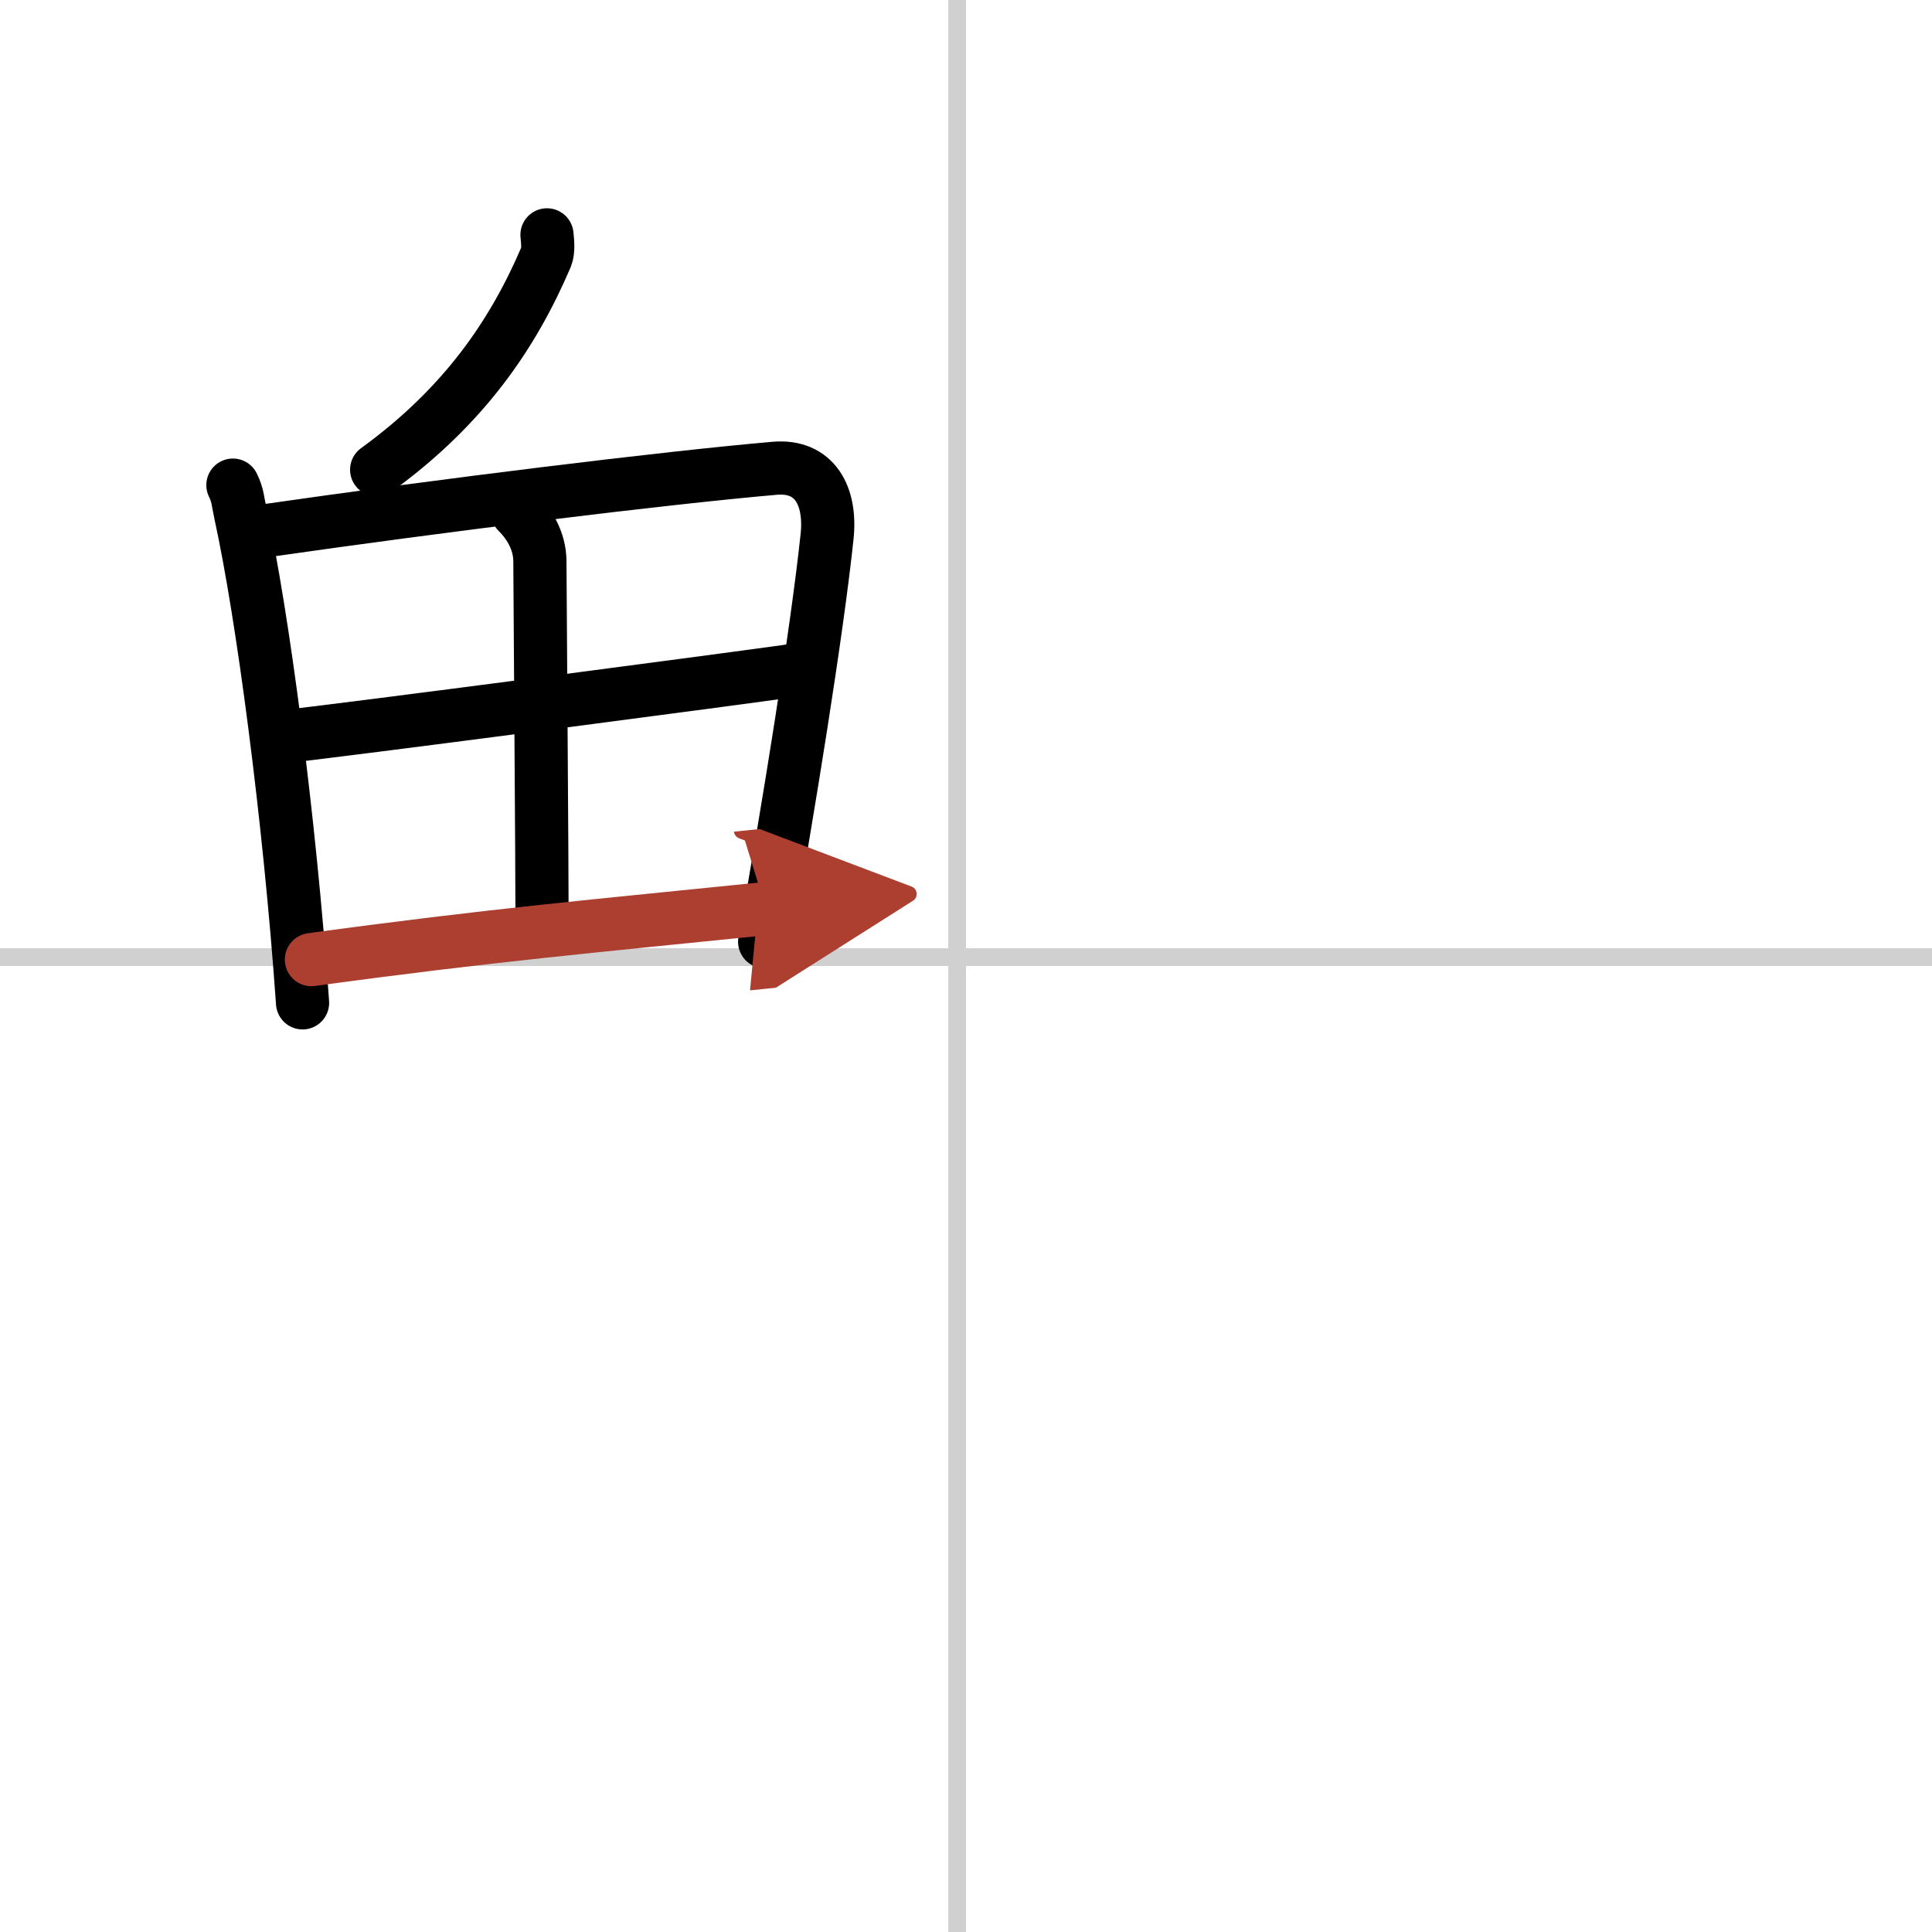<svg width="400" height="400" viewBox="0 0 109 109" xmlns="http://www.w3.org/2000/svg"><defs><marker id="a" markerWidth="4" orient="auto" refX="1" refY="5" viewBox="0 0 10 10"><polyline points="0 0 10 5 0 10 1 5" fill="#ad3f31" stroke="#ad3f31"/></marker></defs><g fill="none" stroke="#000" stroke-linecap="round" stroke-linejoin="round" stroke-width="3"><rect width="100%" height="100%" fill="#fff" stroke="#fff"/><line x1="54" x2="54" y2="109" stroke="#d0d0d0" stroke-width="1"/><line x2="109" y1="54" y2="54" stroke="#d0d0d0" stroke-width="1"/><path d="m30.86 13.25c0.03 0.31 0.1 0.9-0.05 1.25-1.88 4.4-4.66 8.44-9.56 12"/><path d="m13.14 27.37c0.28 0.56 0.28 0.93 0.43 1.62 1.24 5.65 2.77 17.18 3.5 27.59"/><path d="M14.93,29.95C25,28.5,37.5,26.96,43.7,26.42c2.28-0.2,3.21,1.58,2.96,3.87c-0.57,5.38-2.16,15.21-3.52,22.84"/><path d="m29.2 28.9c0.69 0.69 1.25 1.64 1.26 2.75 0.03 5.51 0.12 16.88 0.12 20"/><path d="m15.91 41.57c2.7-0.27 25.95-3.32 29.73-3.87"/><path d="m17.57 54.14c10.18-1.39 15.93-1.89 25.64-2.88" marker-end="url(#a)" stroke="#ad3f31"/></g></svg>
